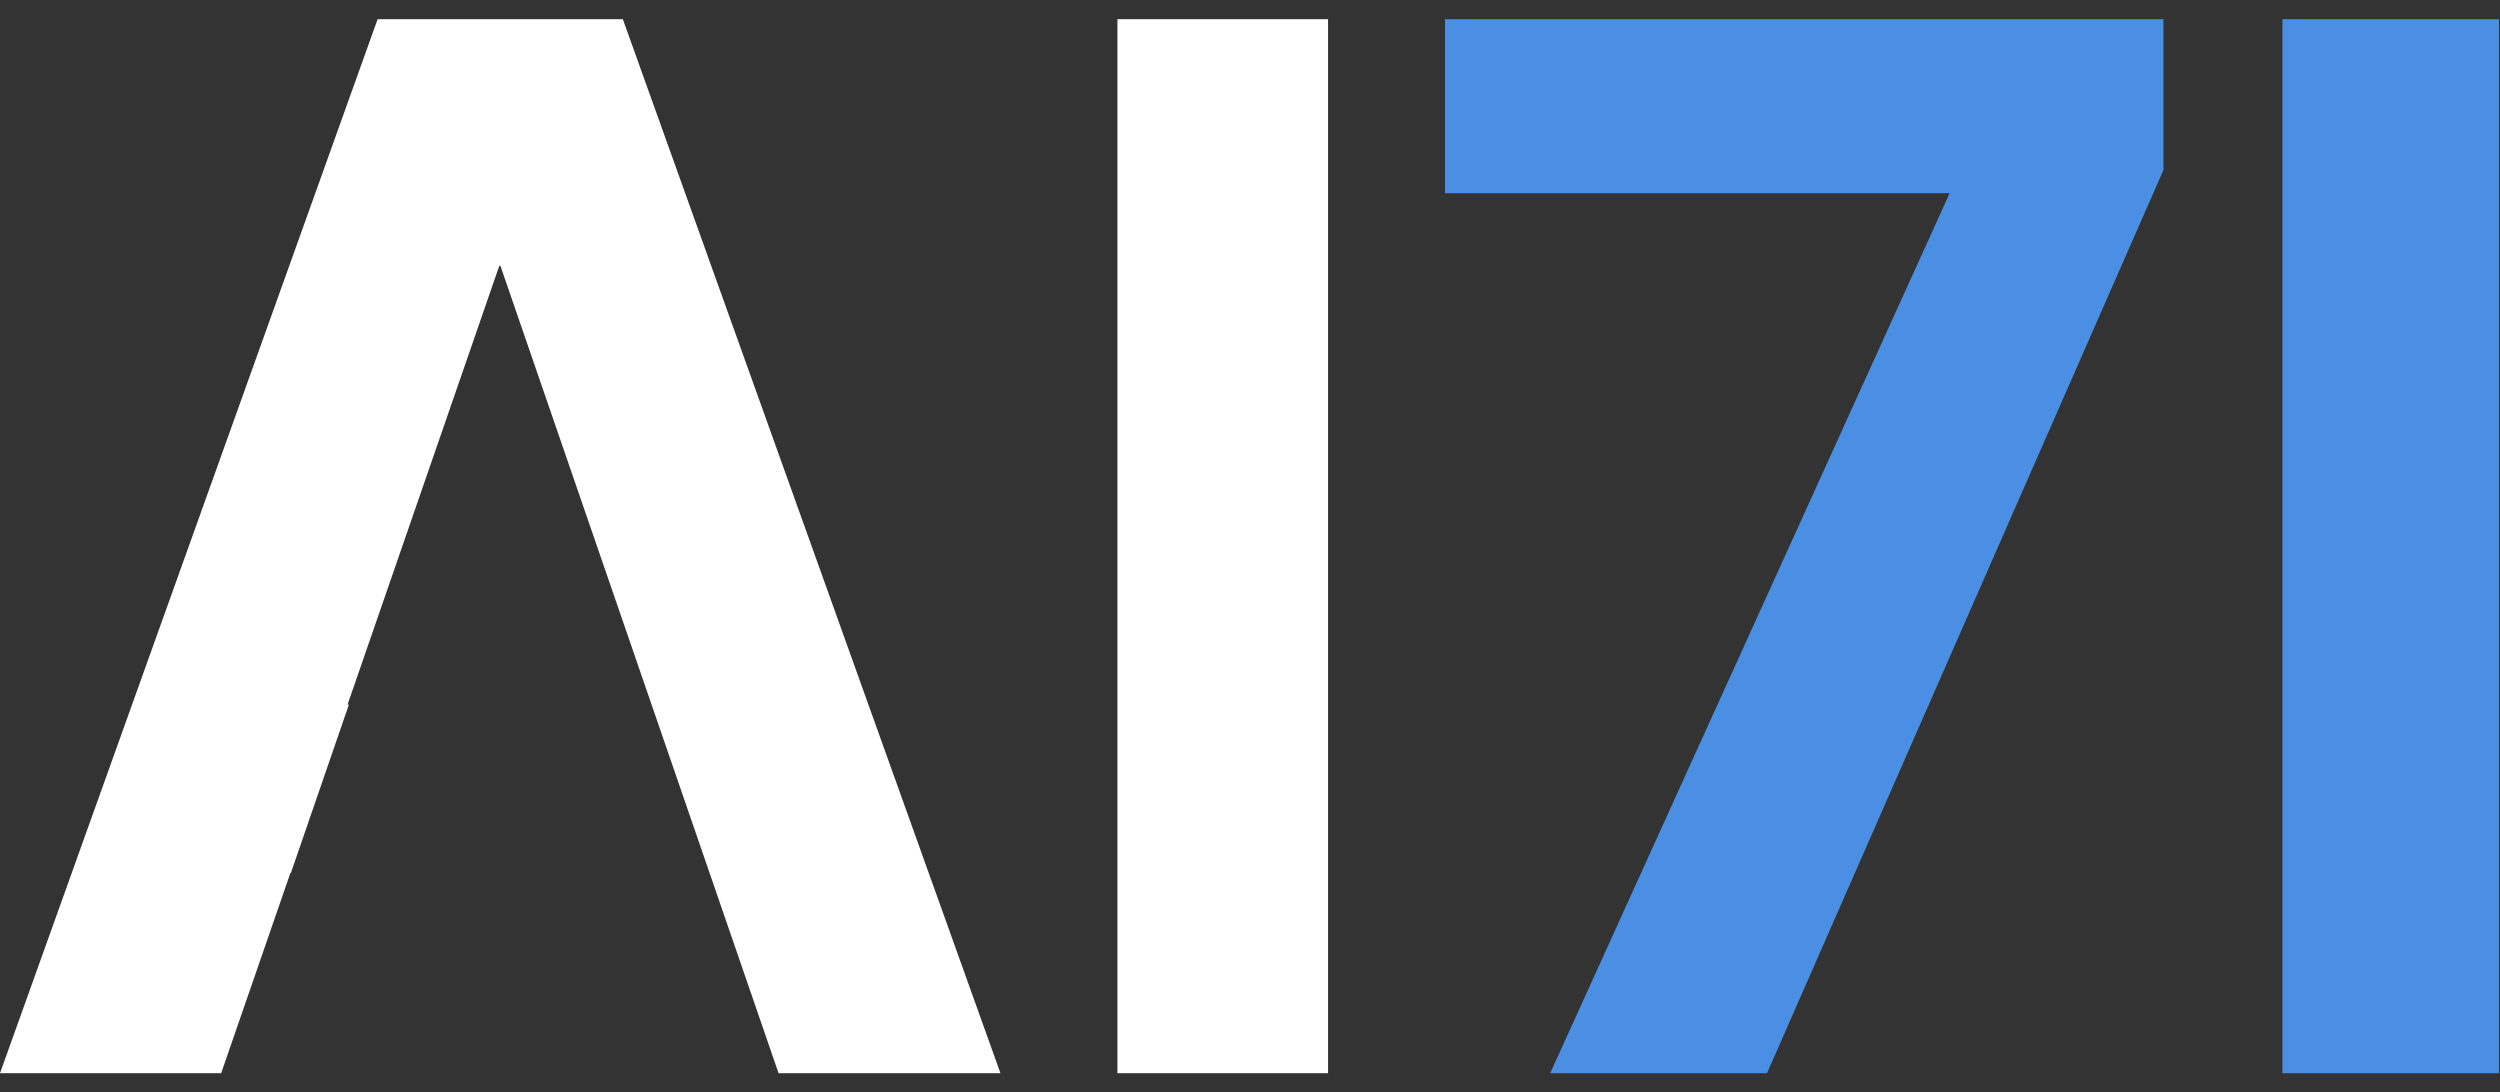 <svg width="119" height="52" viewBox="0 0 119 52" fill="none" xmlns="http://www.w3.org/2000/svg">
<rect x="0" y="0" width="119" height="52" fill="#333333" stroke="none"/>
<g clip-path="url(#clip0_182_340)">
<path d="M63.215 0.915H53.19V51.085H63.215V0.915Z" fill="white"/>
<path d="M68.782 0.915V9.196H92.805L73.789 51.085H84.109L102.981 8.092V0.915H68.782Z" fill="#4A8FE4"/>
<path d="M118.951 0.915H108.644V51.085H118.951V0.915Z" fill="#4A8FE4"/>
<path d="M17.974 0.915L0 51.085H10.527L13.821 41.56H13.844L16.607 33.54H16.543L23.775 12.628L23.793 12.68L23.811 12.628L37.06 51.085H47.622L29.648 0.915H17.974Z" fill="white"/>
</g>
<defs>
<clipPath id="clip0_182_340">
<rect width="118.953" height="50.171" fill="white" transform="translate(0 0.915)"/>
</clipPath>
</defs>
</svg>
